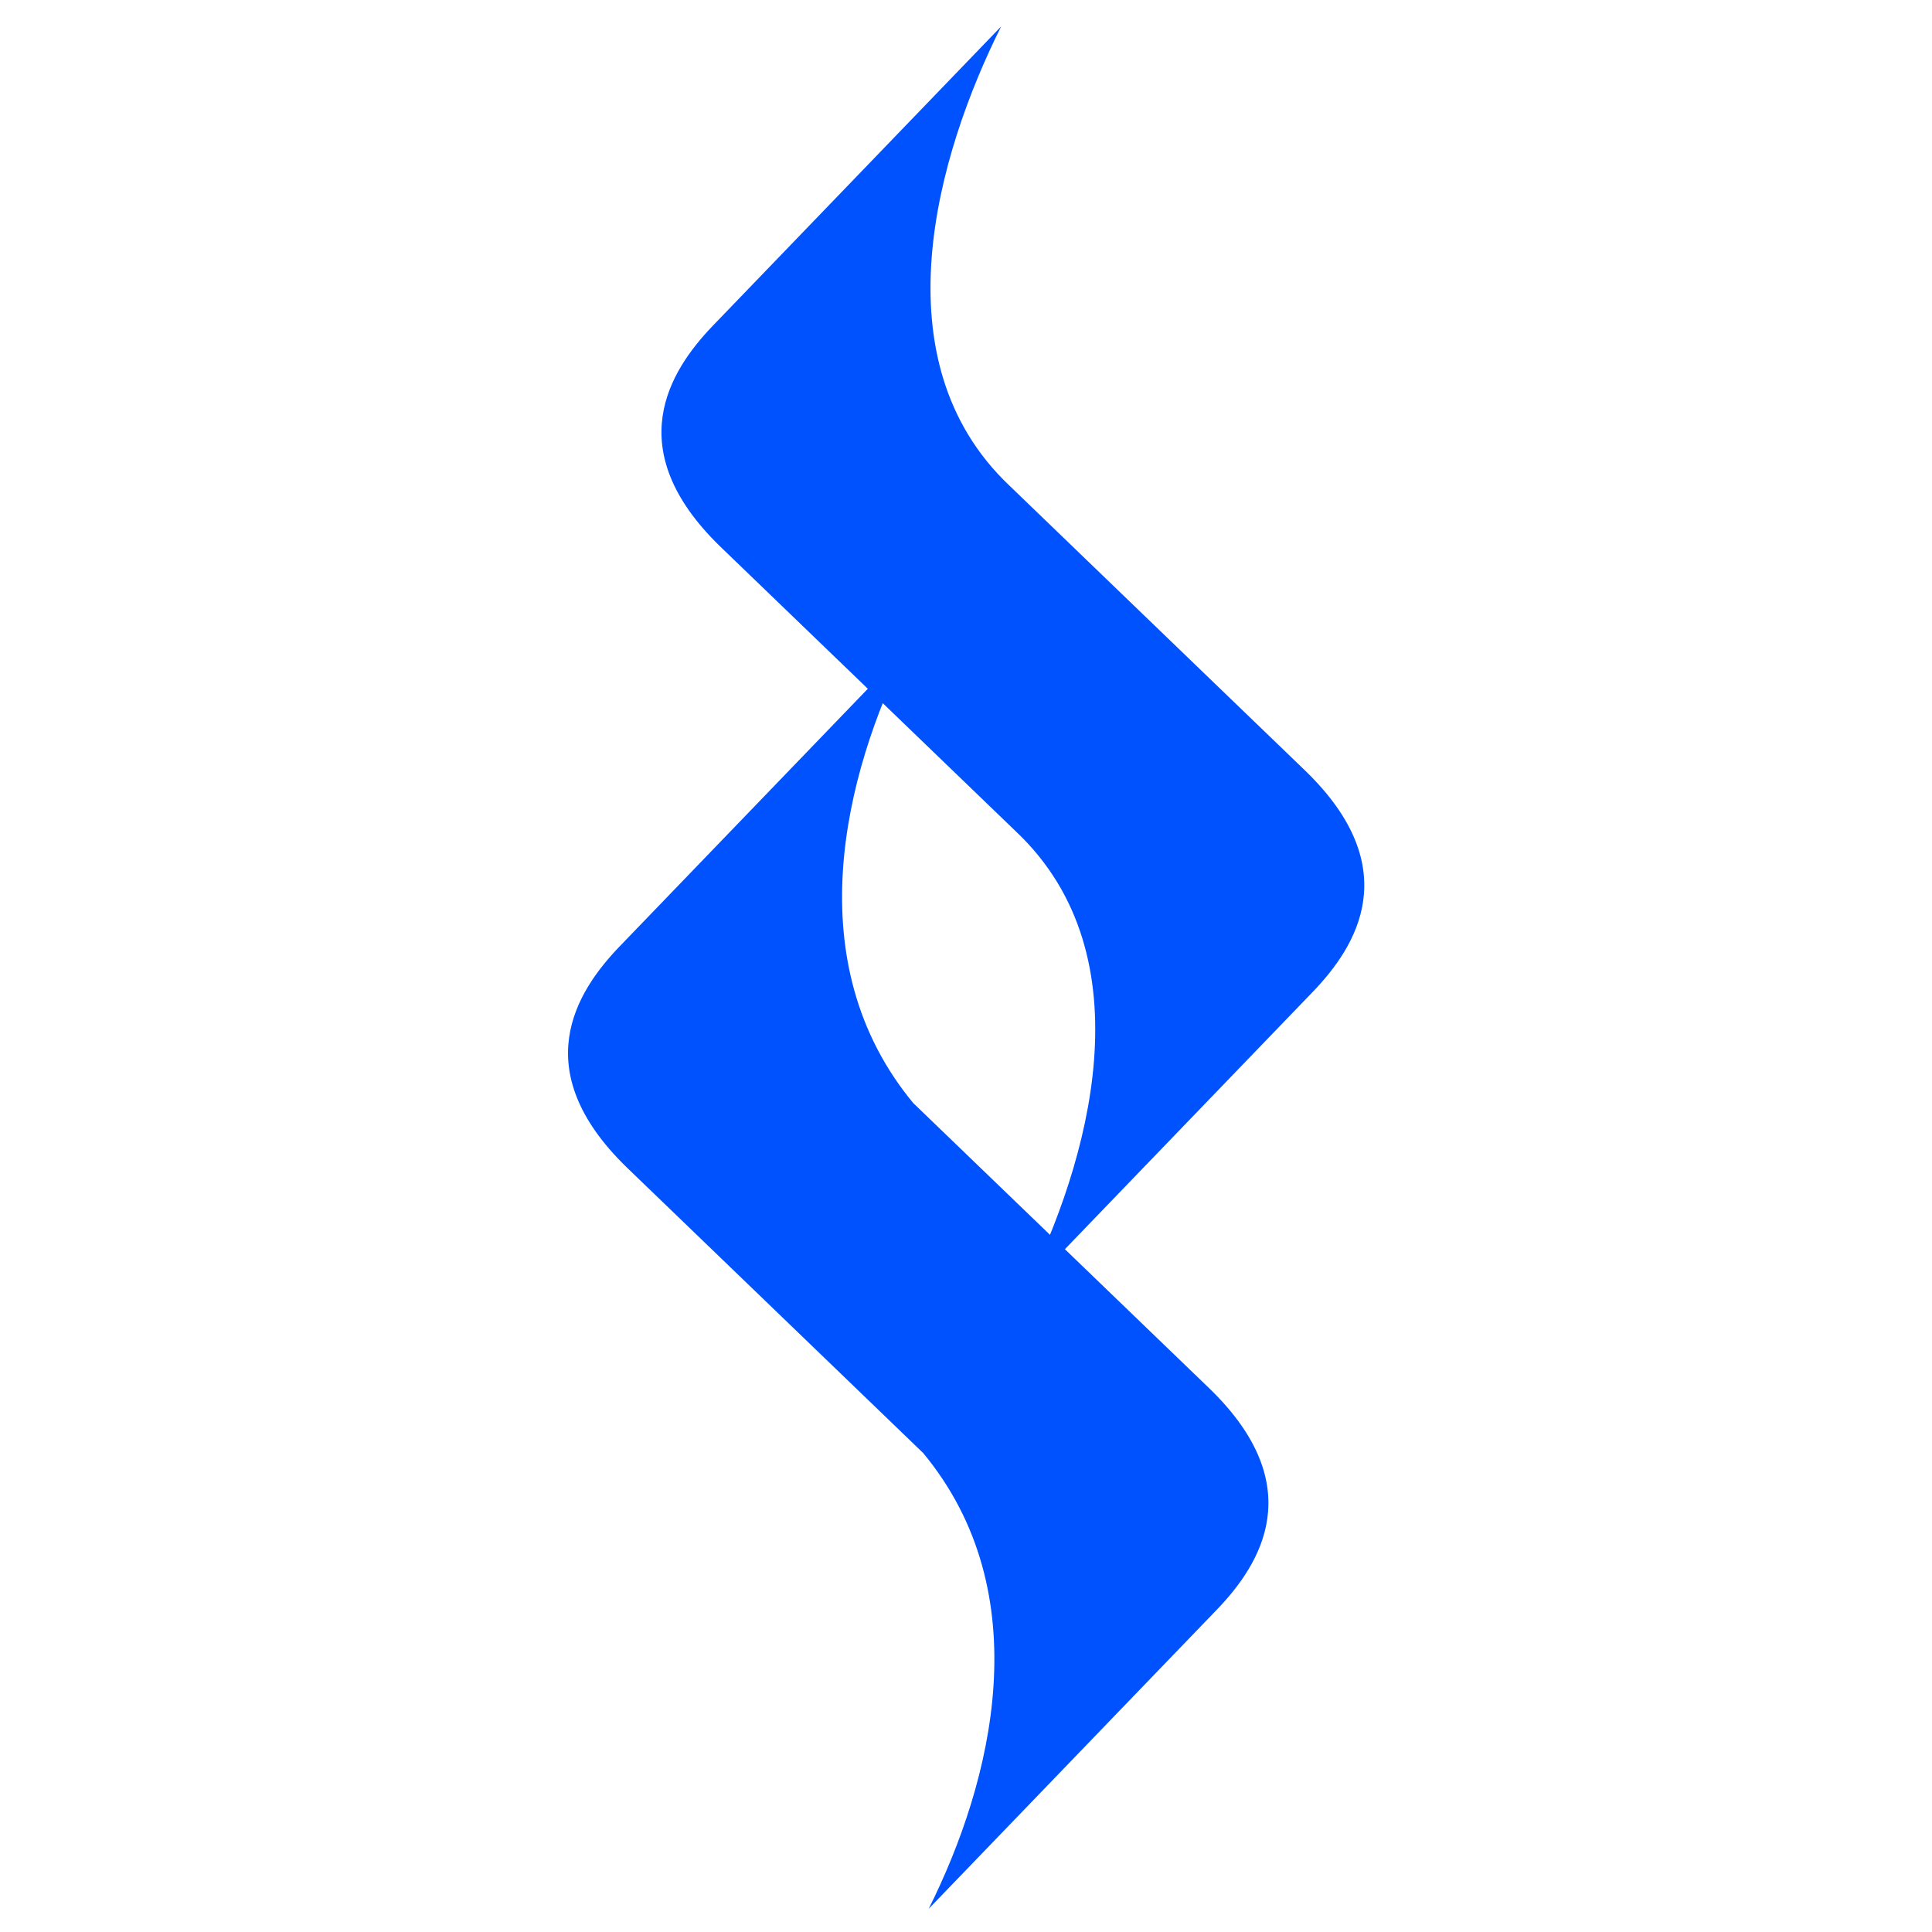 <?xml version="1.0" encoding="UTF-8"?><svg id="Layer_1" xmlns="http://www.w3.org/2000/svg" version="1.1" viewBox="0 0 500 500"><!--Generator: Adobe Illustrator 29.5.1, SVG Export Plug-In . SVG Version: 2.1.0 Build 141)--><path d="m313.14 359.47-76.68-73.89v.03c-30.31-36.46-18-85.15-1.54-118.08L160.29 245c-11.27 11.74-24.01 31.89 1.84 57.05l76.68 73.89v-.03c30.31 36.46 18 85.15 1.54 118.08l74.63-77.47c11.27-11.74 24.01-31.89-1.84-57.05Z" fill="#0052ff"/><path d="m337.95 199.6-76.68-73.89C227.02 93.28 242.53 40 259.1 6.84l-74.63 77.47c-11.27 11.74-24.01 31.89 1.84 57.05l76.68 73.89c34.25 32.43 18.74 85.71 2.17 118.87l74.63-77.47c11.27-11.74 24.01-31.89-1.84-57.05Z" fill="#0052ff"/></svg>